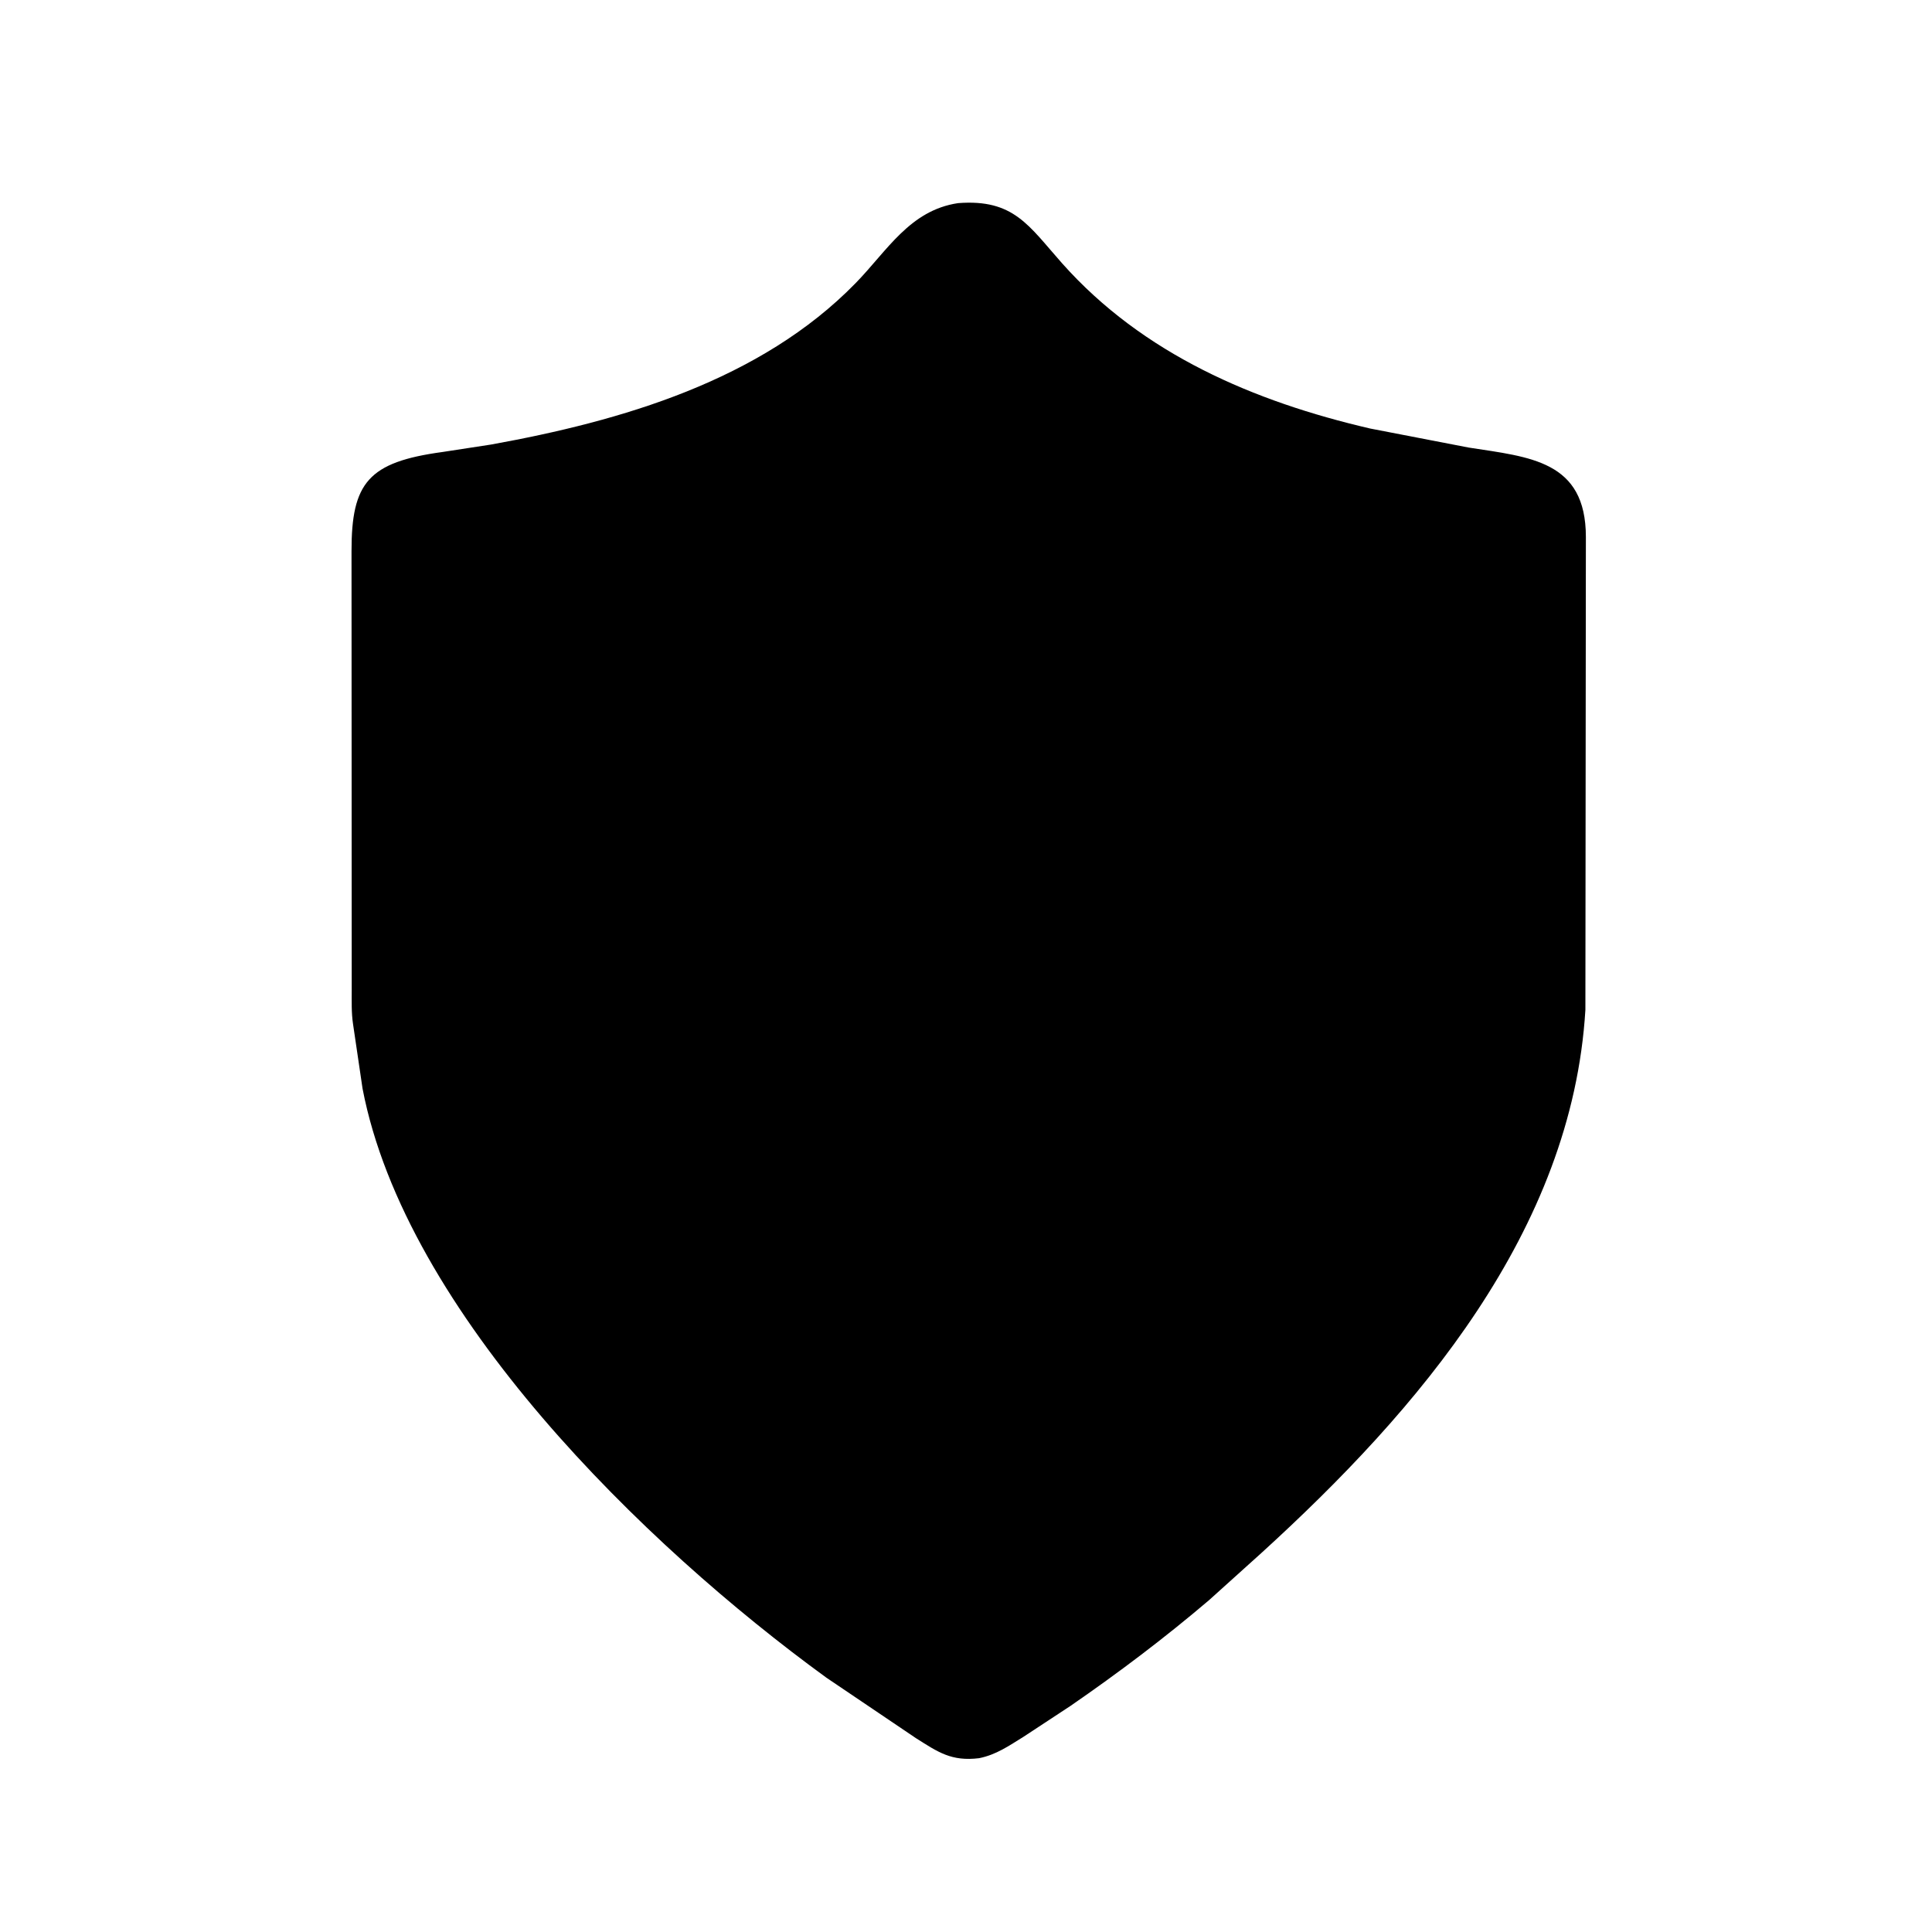 <svg version="1.1" xmlns="http://www.w3.org/2000/svg" style="display: block;" viewBox="0 0 2048 2048" width="640" height="640">
<path transform="translate(0,0)" fill="rgb(0,0,0)" d="M 1037.84 1863.76 C 1008.57 1867.32 994.51 1857.43 970.886 1842.49 L 876.001 1778.41 C 682.848 1637.99 429.929 1391.54 384.319 1153.97 L 374.247 1085.62 C 372.419 1073.69 372.859 1061.3 372.842 1049.26 L 372.625 584.395 C 372.537 511.596 390.496 489.853 469 479.144 L 520.498 471.244 C 658.422 446.336 806.158 403.495 906.988 300.135 C 940.472 265.811 964.397 222.93 1015.6 215.324 C 1074.85 210.759 1090.54 239.392 1125.89 279.136 C 1211.57 375.465 1329.35 425.674 1452.4 454.245 L 1556.8 474.42 C 1621.85 484.54 1681.07 488.262 1681.1 569.232 L 1680.58 1070.49 C 1666.41 1304.96 1503.08 1495.1 1337.06 1646.29 L 1281.72 1696.16 C 1234.72 1736.19 1185.55 1773.33 1134.73 1808.35 L 1085 1841.05 C 1069.39 1850.66 1056.11 1860.1 1037.84 1863.76 z"/>
</svg>